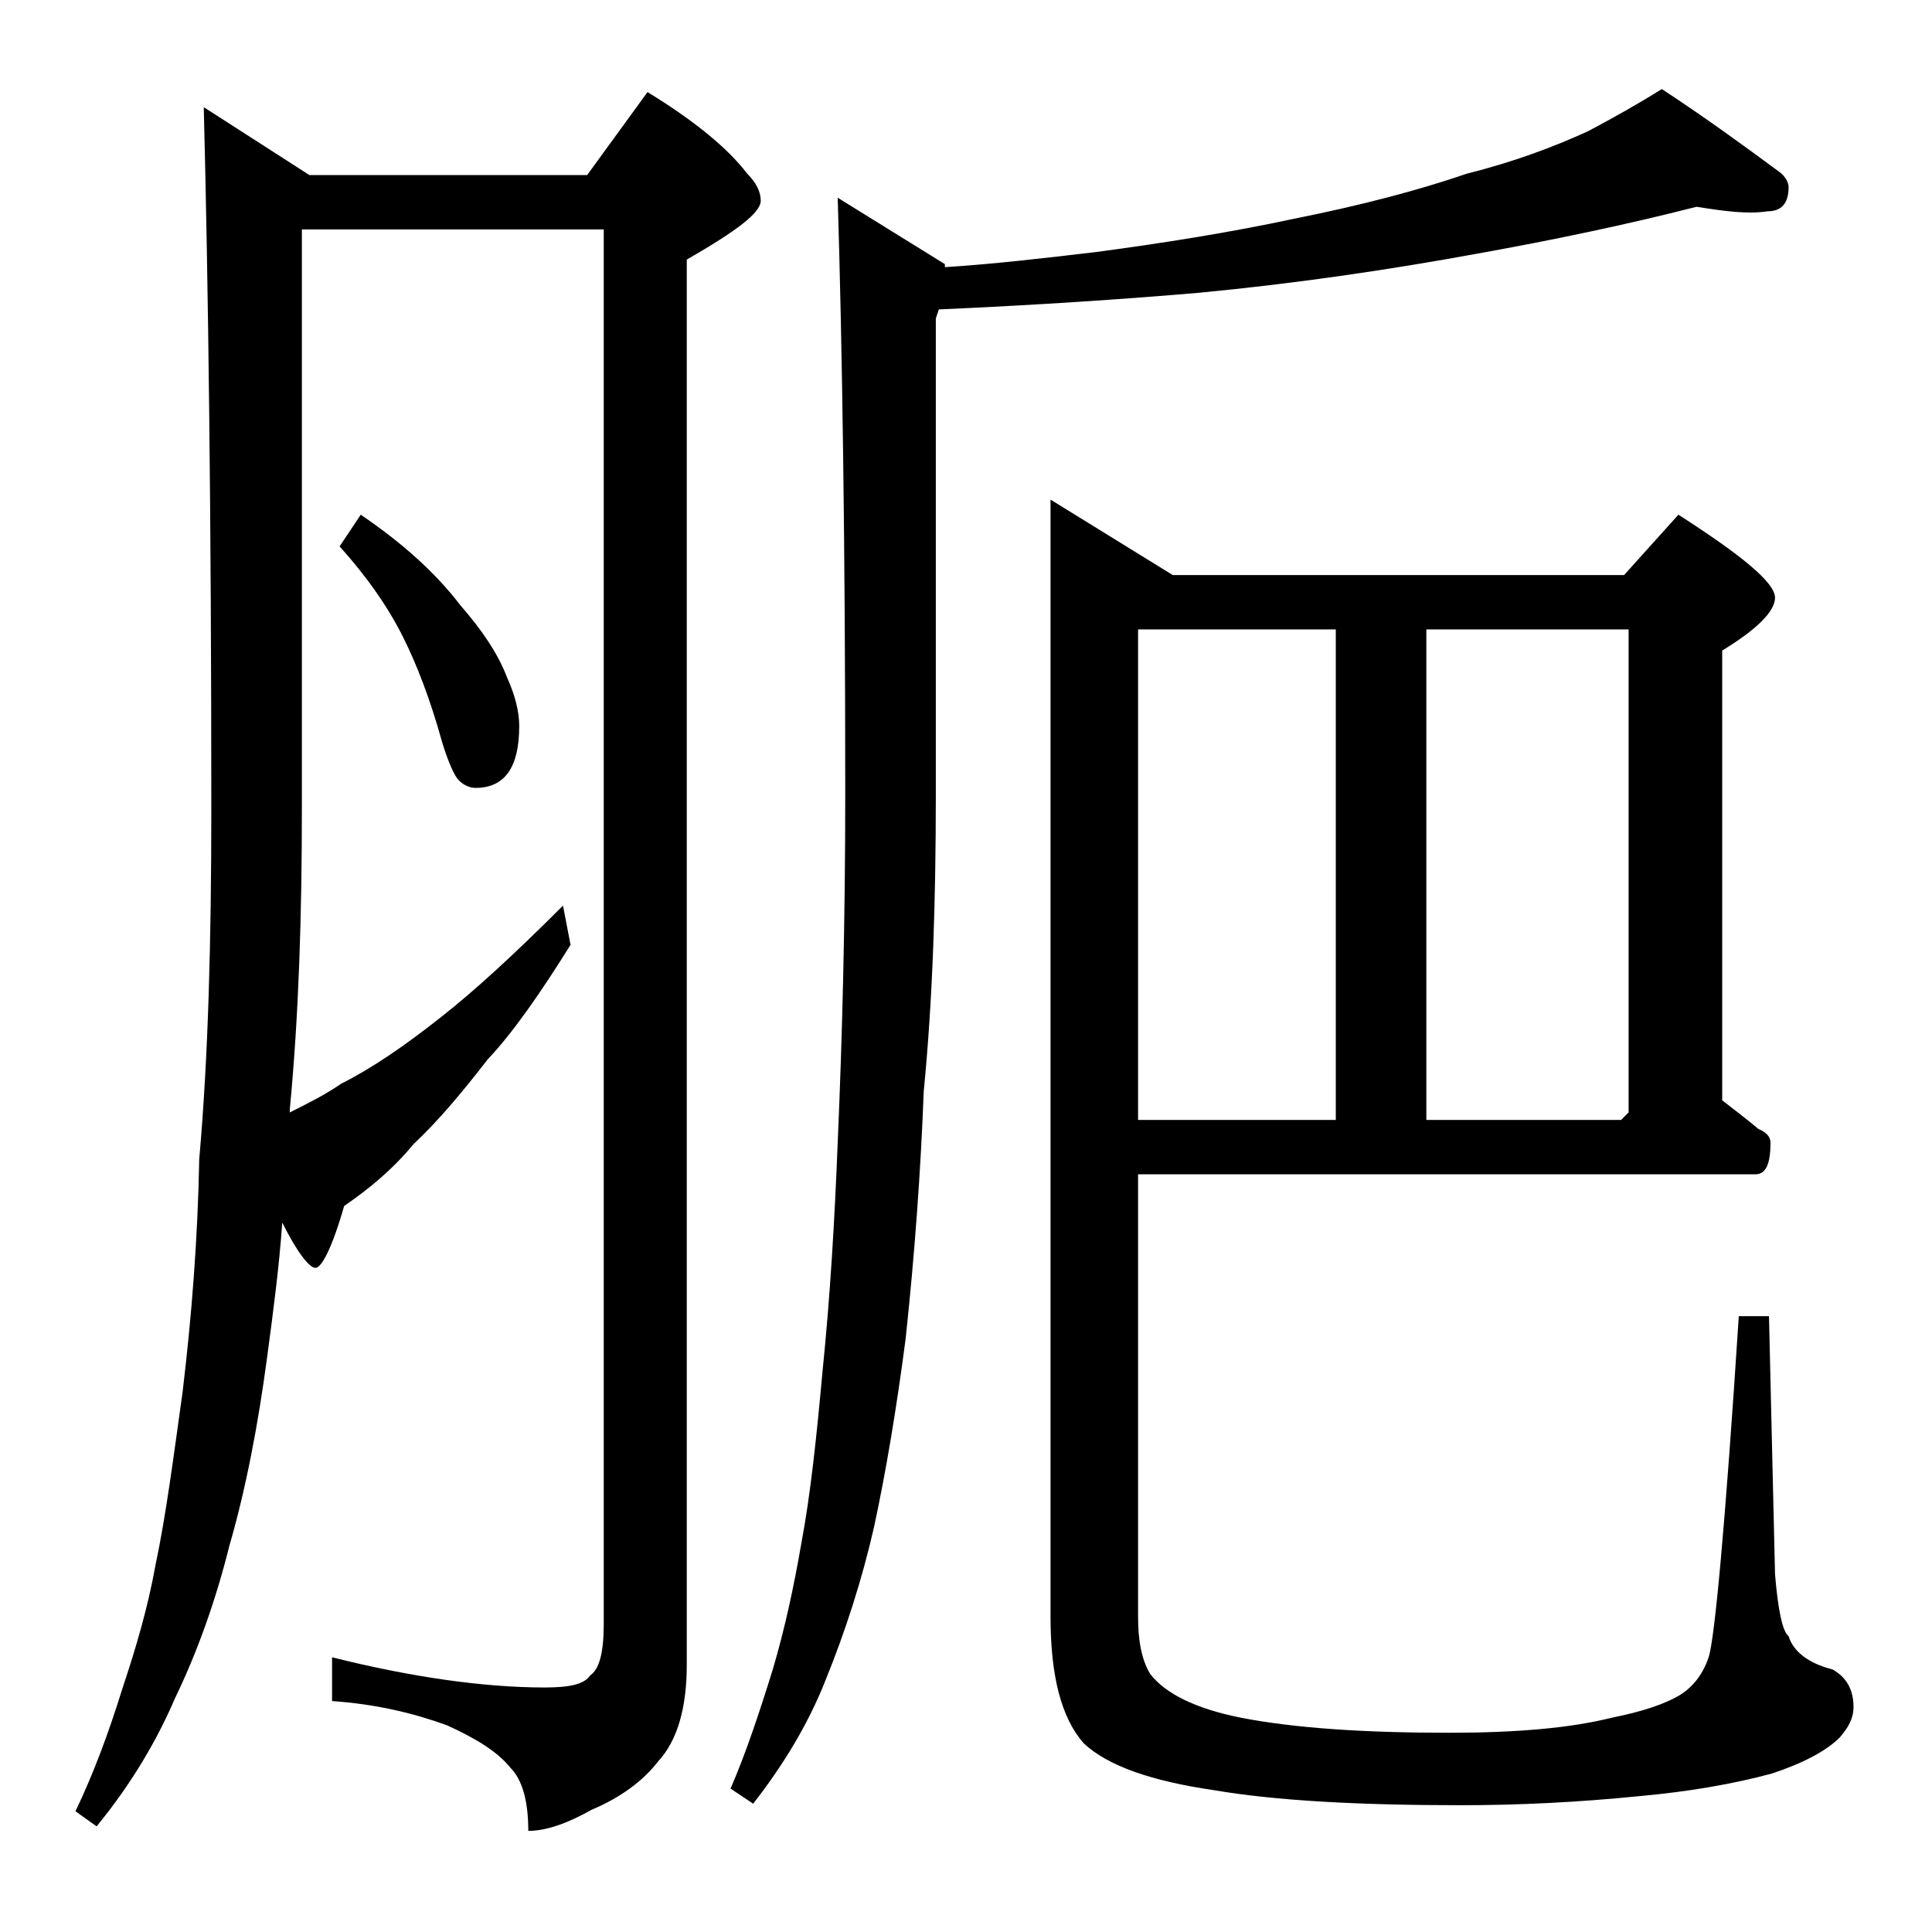 <?xml version="1.0" encoding="utf-8"?>
<!-- Generator: Adobe Illustrator 18.0.0, SVG Export Plug-In . SVG Version: 6.00 Build 0)  -->
<!DOCTYPE svg PUBLIC "-//W3C//DTD SVG 1.1//EN" "http://www.w3.org/Graphics/SVG/1.1/DTD/svg11.dtd">
<svg version="1.1" id="Layer_1" xmlns="http://www.w3.org/2000/svg" xmlns:xlink="http://www.w3.org/1999/xlink" x="0px" y="0px"
	 viewBox="0 0 128 128" enable-background="new 0 0 128 128" xml:space="preserve">
<path d="M13.5,7.1l7,4.5h18.4l4-5.5c3.1,1.9,5.3,3.7,6.6,5.4c0.6,0.6,0.9,1.2,0.9,1.8c0,0.8-1.6,2-4.9,3.9v93.1c0,2.8-0.6,5-1.9,6.4
	c-1,1.3-2.5,2.4-4.4,3.2c-1.6,0.9-3,1.4-4.2,1.4c0-2-0.4-3.4-1.2-4.2c-0.8-1-2.2-1.9-4.2-2.8c-2.2-0.8-4.7-1.4-7.6-1.6v-2.9
	c5.2,1.3,10,2,14.1,2c1.6,0,2.6-0.2,3-0.8c0.6-0.4,0.9-1.5,0.9-3.4V15.2H20v38.4c0,7-0.2,13.6-0.8,19.9c0,0.1,0,0.2,0,0.2
	c1.2-0.6,2.4-1.2,3.4-1.9c2-1,4.2-2.5,6.6-4.4c2.3-1.8,5-4.3,8.1-7.4l0.5,2.6c-2,3.2-3.8,5.8-5.5,7.6c-1.7,2.2-3.3,4.1-4.9,5.6
	c-1.4,1.7-3,3-4.6,4.1c-0.8,2.8-1.5,4.1-1.9,4.1c-0.4,0-1.2-1-2.2-3c-0.2,2.9-0.6,5.9-1,8.9c-0.6,4.5-1.4,8.7-2.5,12.5
	c-0.9,3.6-2.1,7-3.6,10.1c-1.2,2.8-2.9,5.7-5.2,8.5l-1.4-1c1.2-2.5,2.2-5.2,3.1-8.1c0.9-2.7,1.7-5.4,2.2-8.2
	c0.7-3.3,1.2-7.2,1.8-11.5c0.6-5,1-10.1,1.1-15.4C13.8,70,14,62.3,14,53.6C14,34.3,13.8,18.8,13.5,7.1z M23.9,34.1
	c2.8,1.9,5,3.9,6.6,6c1.4,1.6,2.5,3.2,3.1,4.8c0.5,1.1,0.8,2.2,0.8,3.2c0,2.8-1,4.1-2.9,4.1c-0.4,0-0.8-0.2-1.1-0.5
	c-0.3-0.3-0.7-1.2-1.1-2.5c-0.8-2.9-1.7-5.2-2.6-7c-1-2-2.4-4-4.2-6L23.9,34.1z M112.4,13.7c-4.7,1.2-9.5,2.2-14.5,3.1
	c-6,1.1-12.2,2-18.5,2.6c-4.7,0.4-10.4,0.8-17.2,1.1L62,21.1v31.6c0,6.9-0.2,13.5-0.8,19.6c-0.2,5.3-0.6,10.8-1.2,16.4
	c-0.6,4.6-1.3,8.8-2.1,12.5c-0.8,3.5-1.9,6.9-3.2,10.1c-1.1,2.8-2.7,5.5-4.8,8.2l-1.5-1c1-2.3,1.9-5,2.8-7.9
	c0.8-2.7,1.4-5.5,1.9-8.4c0.6-3.2,1-7,1.4-11.4c0.5-4.9,0.8-10,1-15.1c0.3-6.9,0.5-14.6,0.5-23.1c0-16.5-0.2-29.7-0.5-39.5l7.1,4.4
	v0.2c3.2-0.2,6.6-0.6,10-1c4.5-0.6,8.9-1.3,13.1-2.2c4.5-0.9,8.3-1.9,11.5-3c3.2-0.8,5.8-1.8,8-2.8c1.7-0.9,3.3-1.8,4.9-2.8
	c2.9,1.9,5.5,3.8,7.8,5.5c0.4,0.3,0.6,0.7,0.6,1c0,1.1-0.5,1.6-1.4,1.6C115.8,14.2,114.3,14,112.4,13.7z M75.4,77.7v29.4
	c0,1.5,0.2,2.8,0.8,3.8c1,1.3,3,2.3,6,2.9c3.6,0.7,8.2,1,13.8,1c4.4,0,8-0.3,10.8-1c2-0.4,3.5-0.9,4.5-1.5c0.8-0.5,1.5-1.3,1.9-2.5
	c0.4-1.2,1.1-8.7,2-22.6h2l0.4,17.1c0.2,2.4,0.5,3.8,0.9,4.1c0.3,1,1.3,1.8,2.9,2.2c0.9,0.5,1.4,1.3,1.4,2.5c0,0.7-0.3,1.3-0.9,2
	c-0.9,0.9-2.4,1.7-4.5,2.4c-2.6,0.7-5.5,1.2-8.8,1.5c-4,0.4-7.9,0.6-11.8,0.6c-6.8,0-12.3-0.3-16.4-1c-4.1-0.6-7-1.6-8.6-3.1
	c-1.5-1.7-2.2-4.5-2.2-8.4v-74l8.1,5h29.9l3.6-4c4.2,2.7,6.4,4.5,6.4,5.5c0,0.9-1.2,2.1-3.5,3.5v29.8c0.9,0.7,1.7,1.3,2.4,1.9
	c0.5,0.2,0.8,0.5,0.8,0.9c0,1.4-0.3,2.1-1,2.1H75.4z M75.4,41.7v32.5h13.1V41.7H75.4z M94.5,74.2h12.9l0.5-0.5v-32H94.5V74.2z"/>
</svg>
